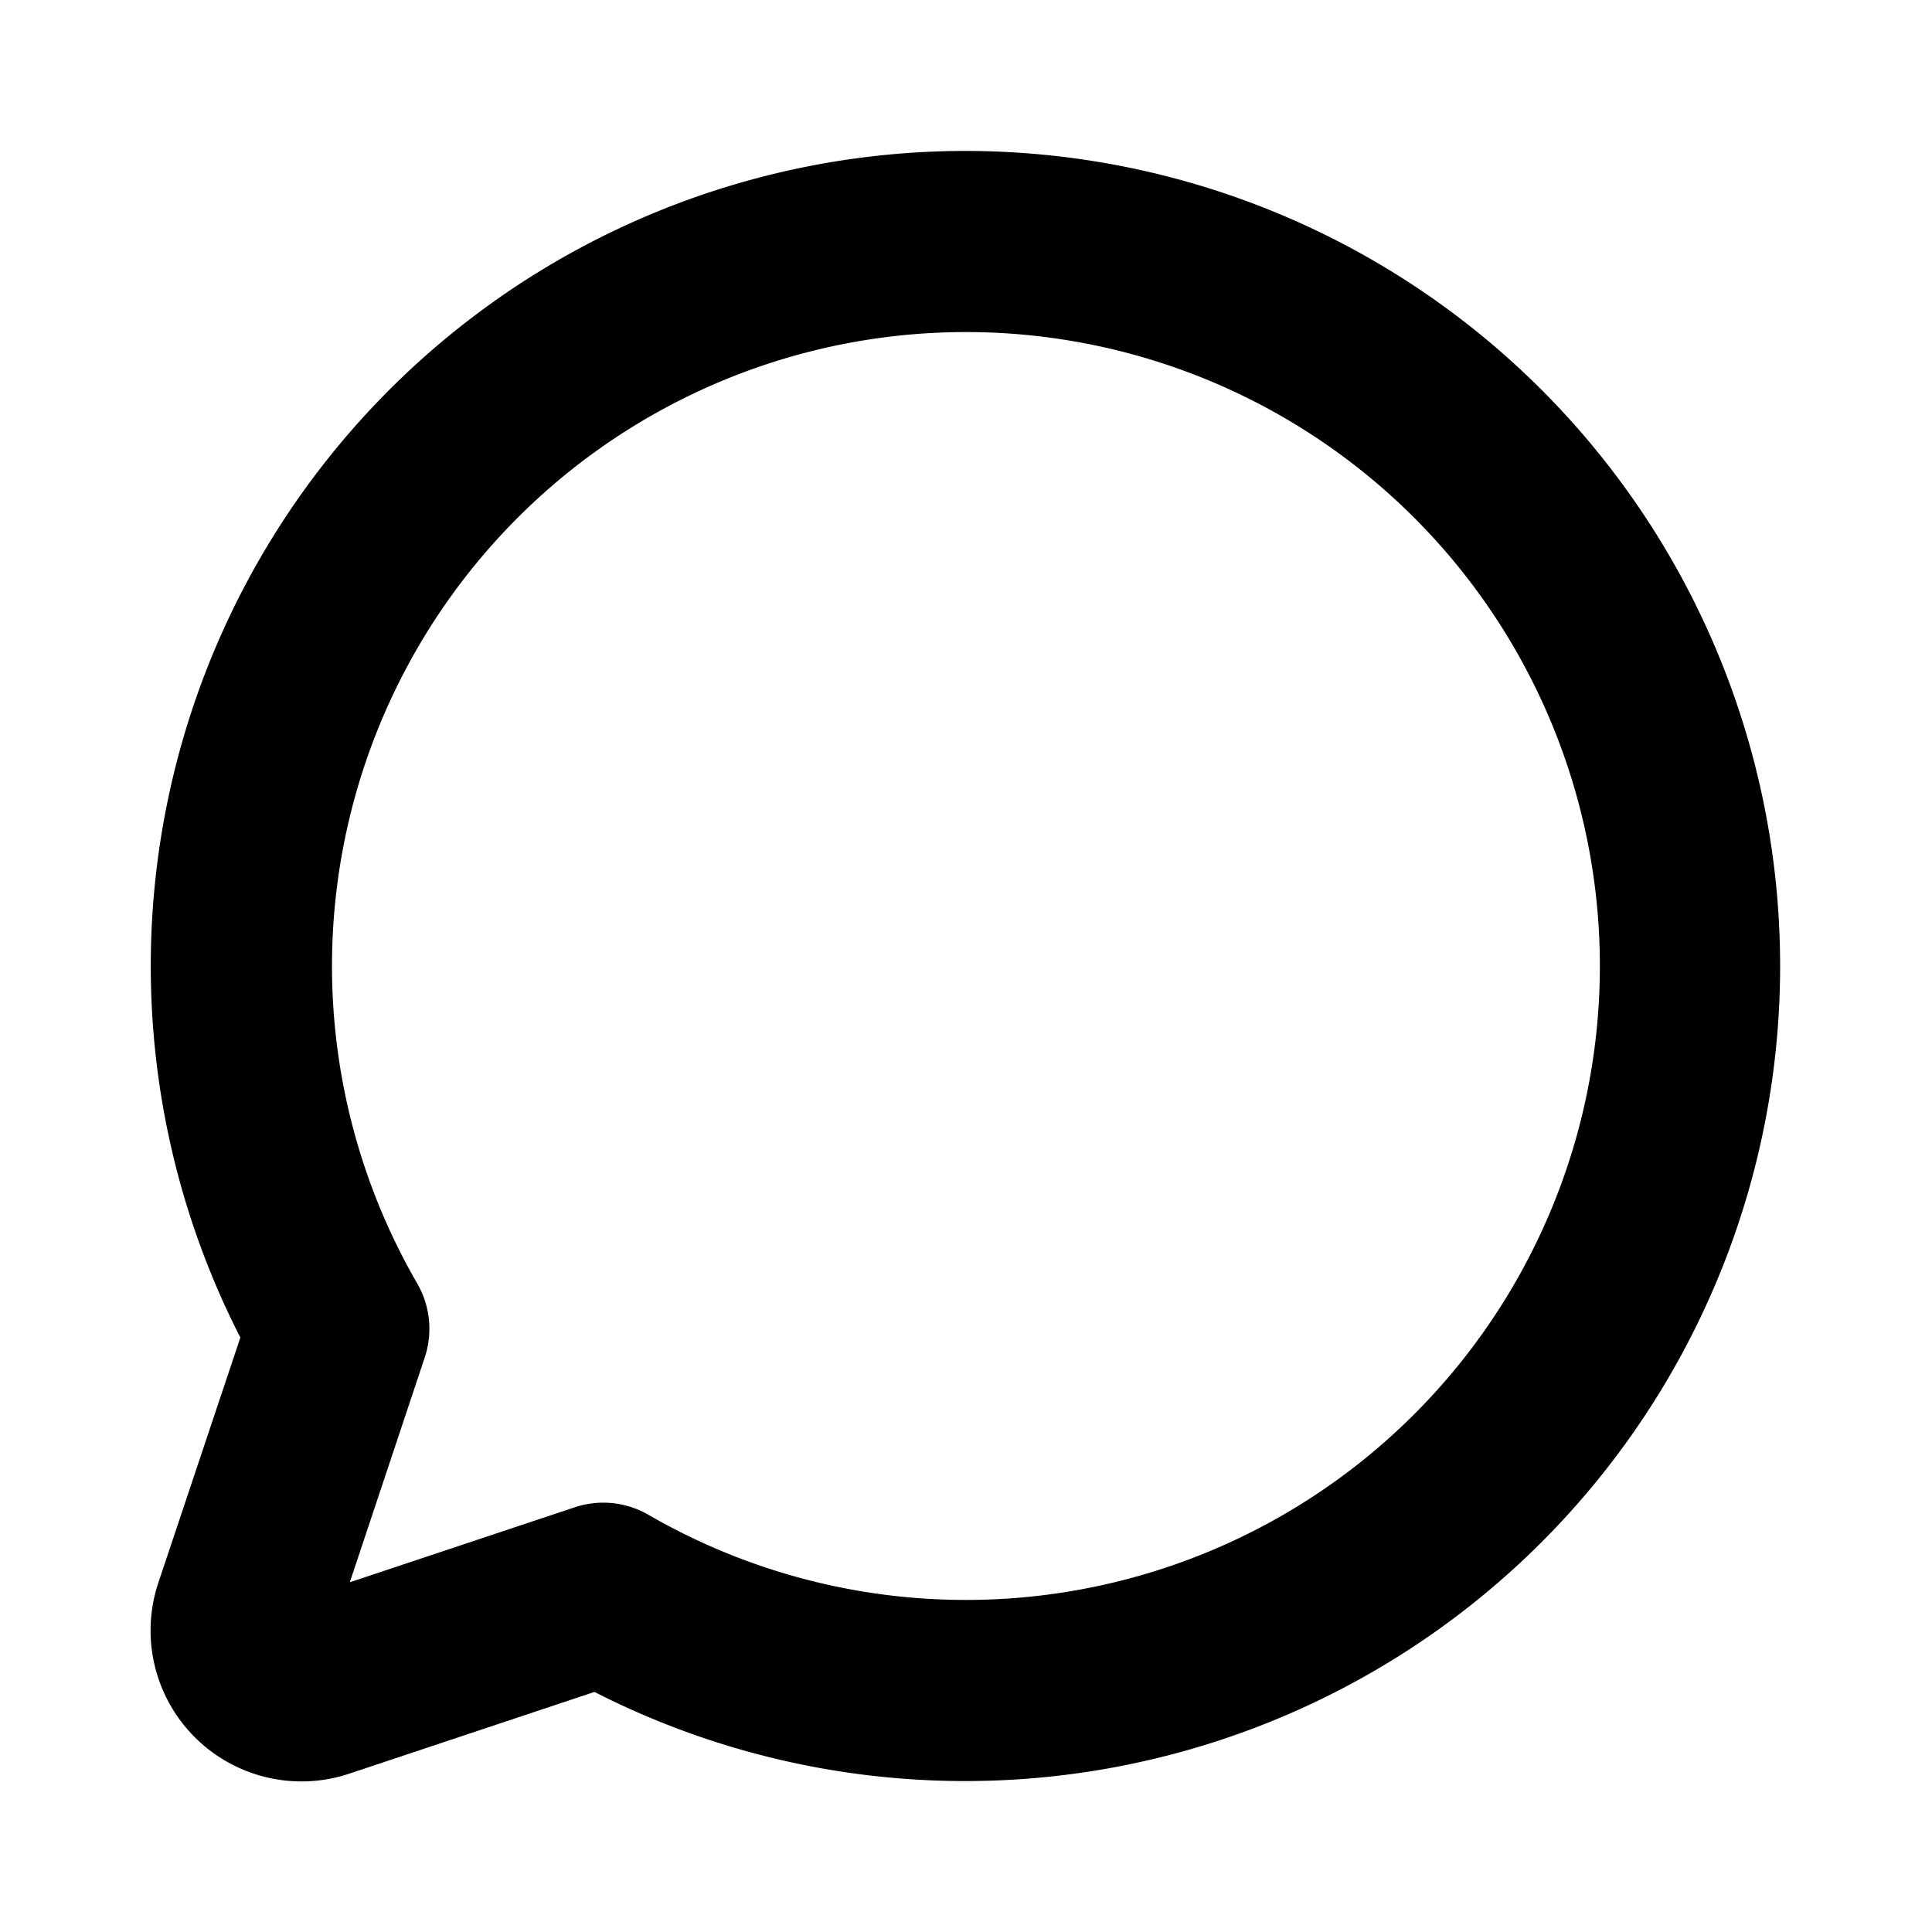 <svg xmlns="http://www.w3.org/2000/svg" viewBox="0 0 256 256" fill="currentColor"><path d="M128,20A108,108,0,0,0,31.85,177.23L21,209.66A20,20,0,0,0,46.34,235l32.43-10.81A108,108,0,1,0,128,20Zm0,192a84,84,0,0,1-42.06-11.27,12,12,0,0,0-6-1.62,12.1,12.1,0,0,0-3.8.62l-29.79,9.93,9.93-29.79a12,12,0,0,0-1-9.81A84,84,0,1,1,128,212Z"/></svg>